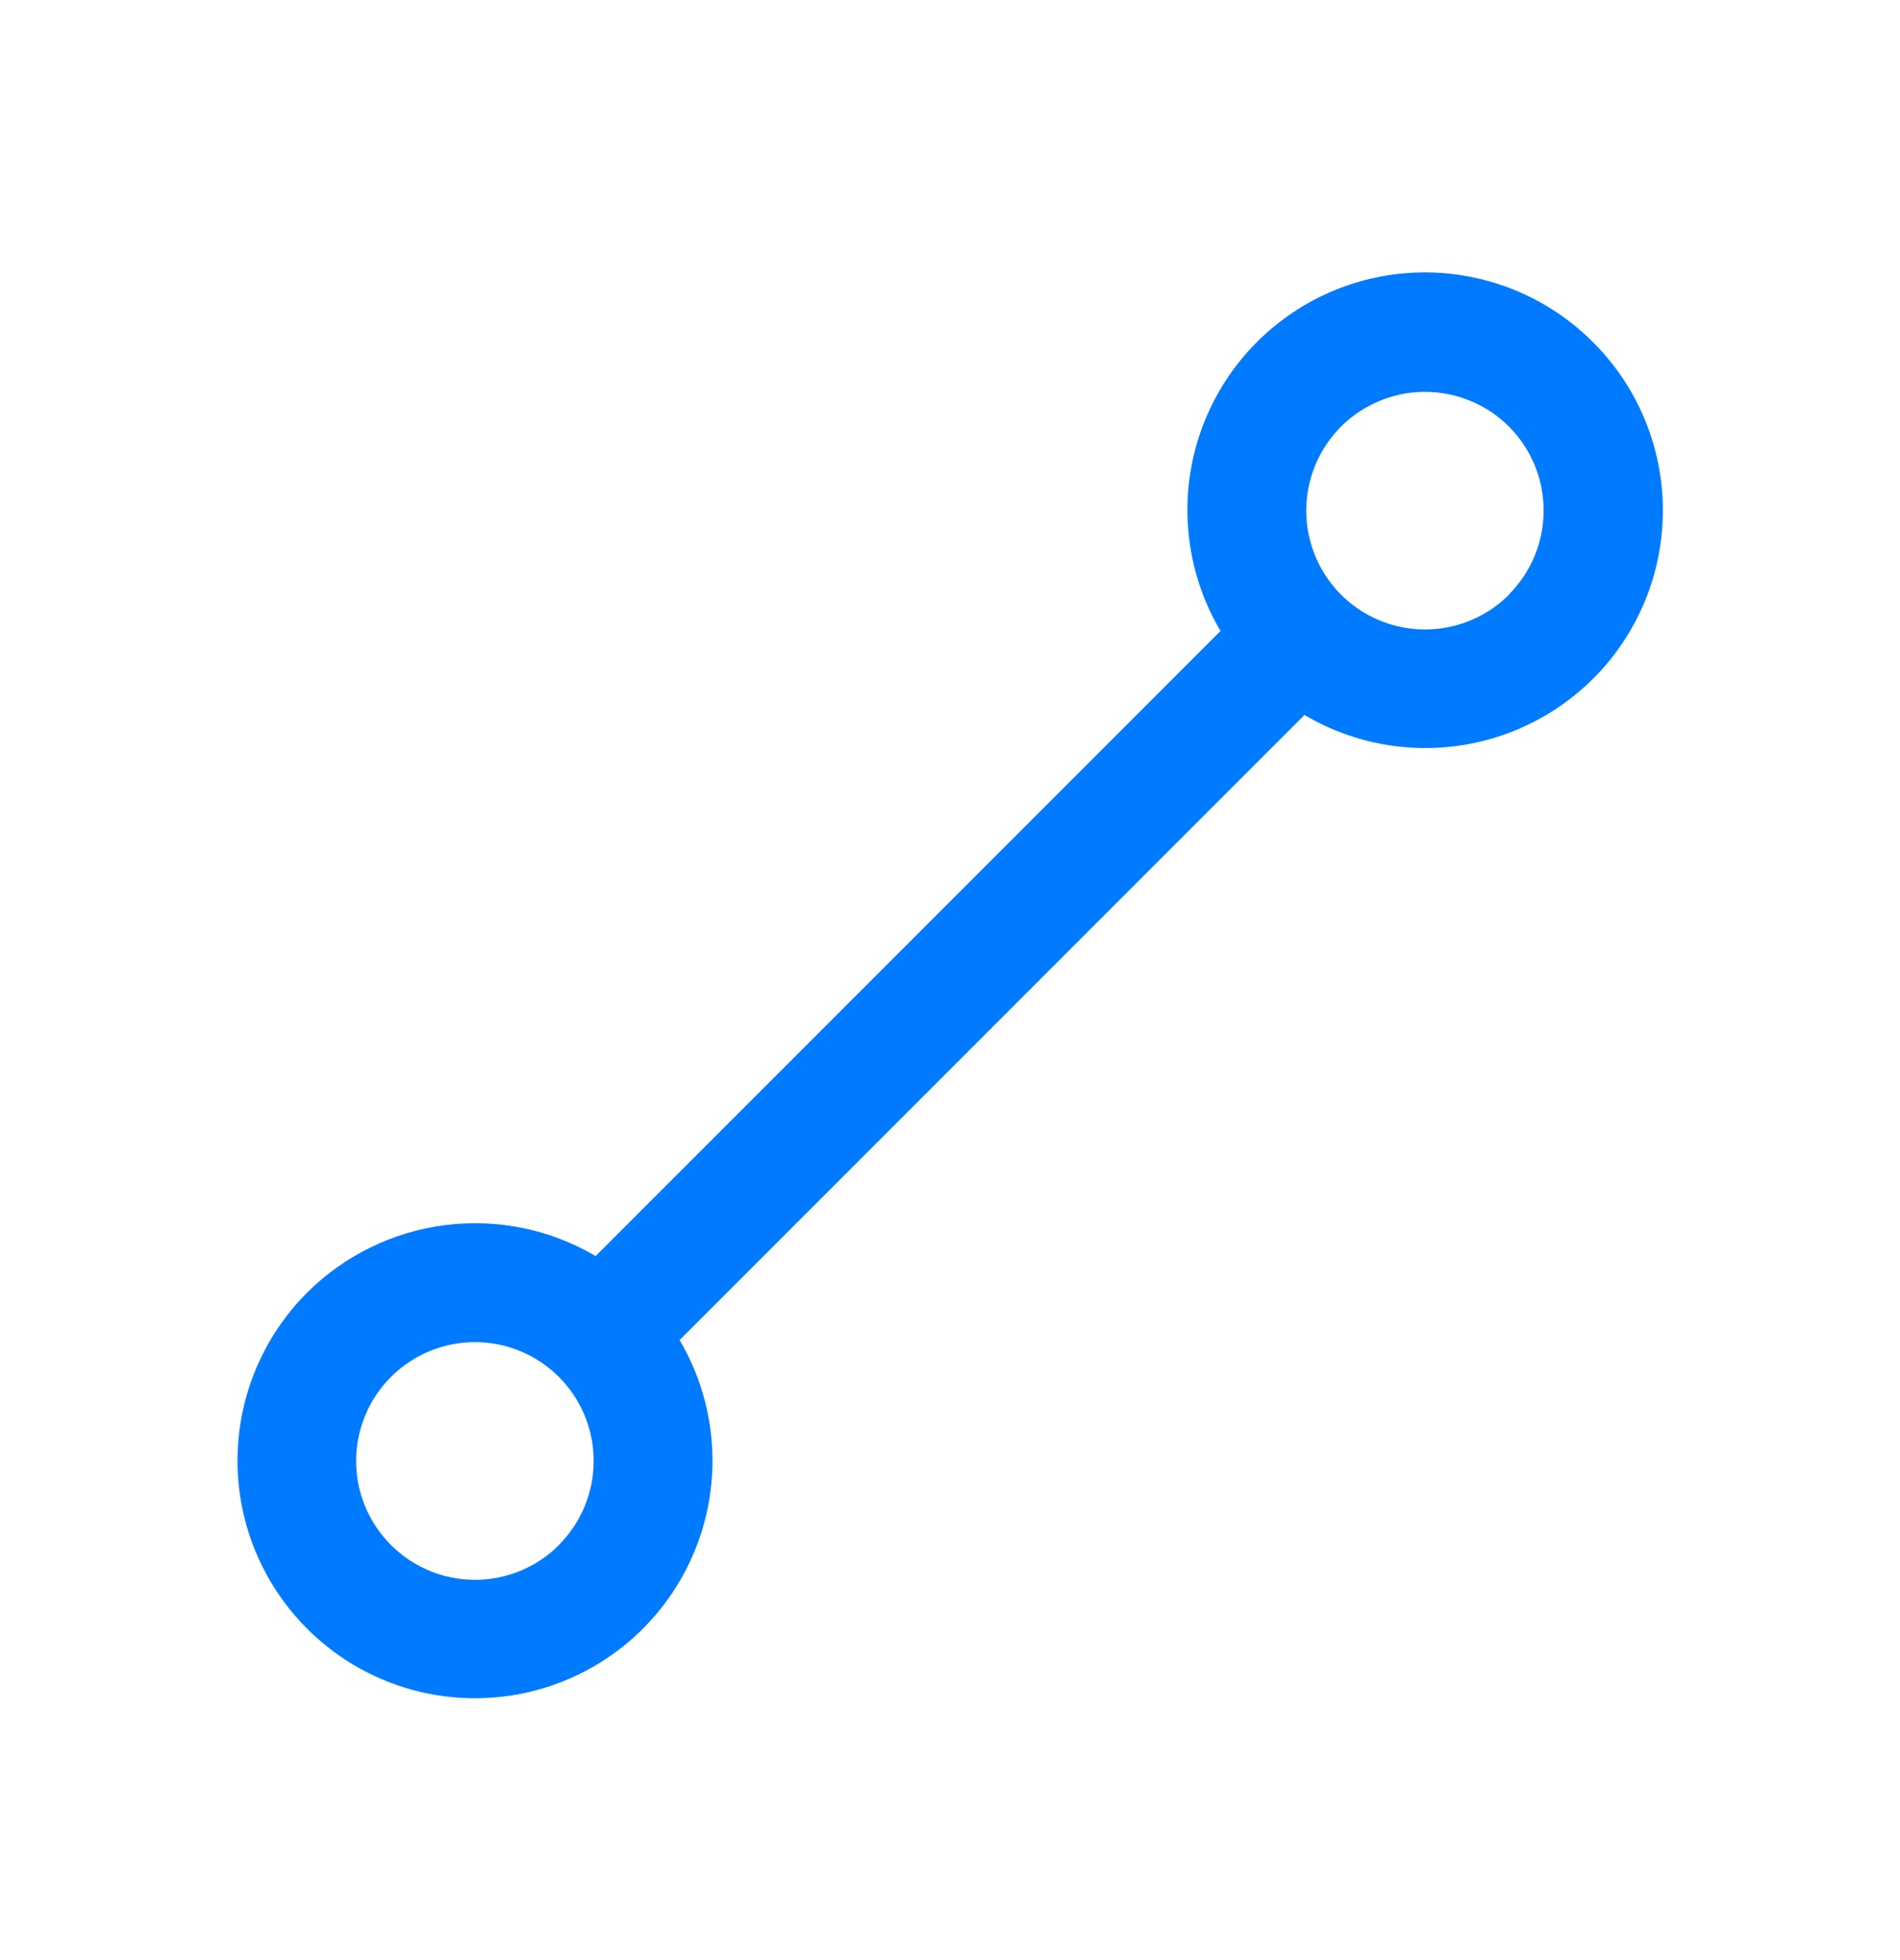 <svg xmlns="http://www.w3.org/2000/svg" width="32" height="33" viewBox="0 0 32 33" fill="none"><path d="M26.831 5.762C26.143 5.072 25.226 4.657 24.254 4.594C23.281 4.532 22.319 4.827 21.549 5.424C20.778 6.021 20.252 6.879 20.069 7.836C19.887 8.793 20.059 9.784 20.556 10.623L10.032 21.147C9.268 20.697 8.376 20.514 7.496 20.626C6.616 20.738 5.799 21.138 5.171 21.764C4.642 22.293 4.272 22.96 4.103 23.689C3.934 24.418 3.973 25.179 4.215 25.887C4.458 26.595 4.894 27.221 5.474 27.693C6.053 28.166 6.754 28.466 7.496 28.56C8.239 28.654 8.992 28.538 9.672 28.226C10.351 27.913 10.93 27.416 11.341 26.791C11.752 26.166 11.98 25.439 11.999 24.691C12.017 23.943 11.826 23.205 11.446 22.561L21.97 12.037C22.808 12.533 23.799 12.706 24.757 12.523C25.714 12.34 26.572 11.814 27.169 11.044C27.765 10.273 28.06 9.312 27.998 8.339C27.936 7.366 27.521 6.45 26.831 5.762ZM9.415 26.012C9.039 26.387 8.53 26.598 8 26.598C7.469 26.598 6.96 26.387 6.585 26.012C6.209 25.637 5.998 25.128 5.998 24.597C5.998 24.066 6.209 23.557 6.585 23.182C6.77 22.996 6.991 22.849 7.233 22.748C7.476 22.648 7.736 22.596 7.999 22.596C8.262 22.596 8.522 22.648 8.764 22.748C9.007 22.849 9.228 22.996 9.413 23.182C9.788 23.557 9.998 24.065 9.999 24.595C9.999 25.125 9.789 25.633 9.415 26.008V26.012ZM25.415 10.012C25.135 10.291 24.779 10.482 24.39 10.559C24.003 10.636 23.6 10.597 23.235 10.445C22.87 10.294 22.557 10.037 22.337 9.708C22.118 9.38 22 8.993 22 8.597C22 8.202 22.118 7.815 22.337 7.486C22.557 7.157 22.87 6.901 23.235 6.75C23.6 6.598 24.003 6.559 24.39 6.636C24.779 6.713 25.135 6.903 25.415 7.183C25.788 7.557 25.997 8.064 25.998 8.593C25.998 9.122 25.79 9.629 25.417 10.004L25.415 10.012Z" fill="#007BFF"></path></svg>